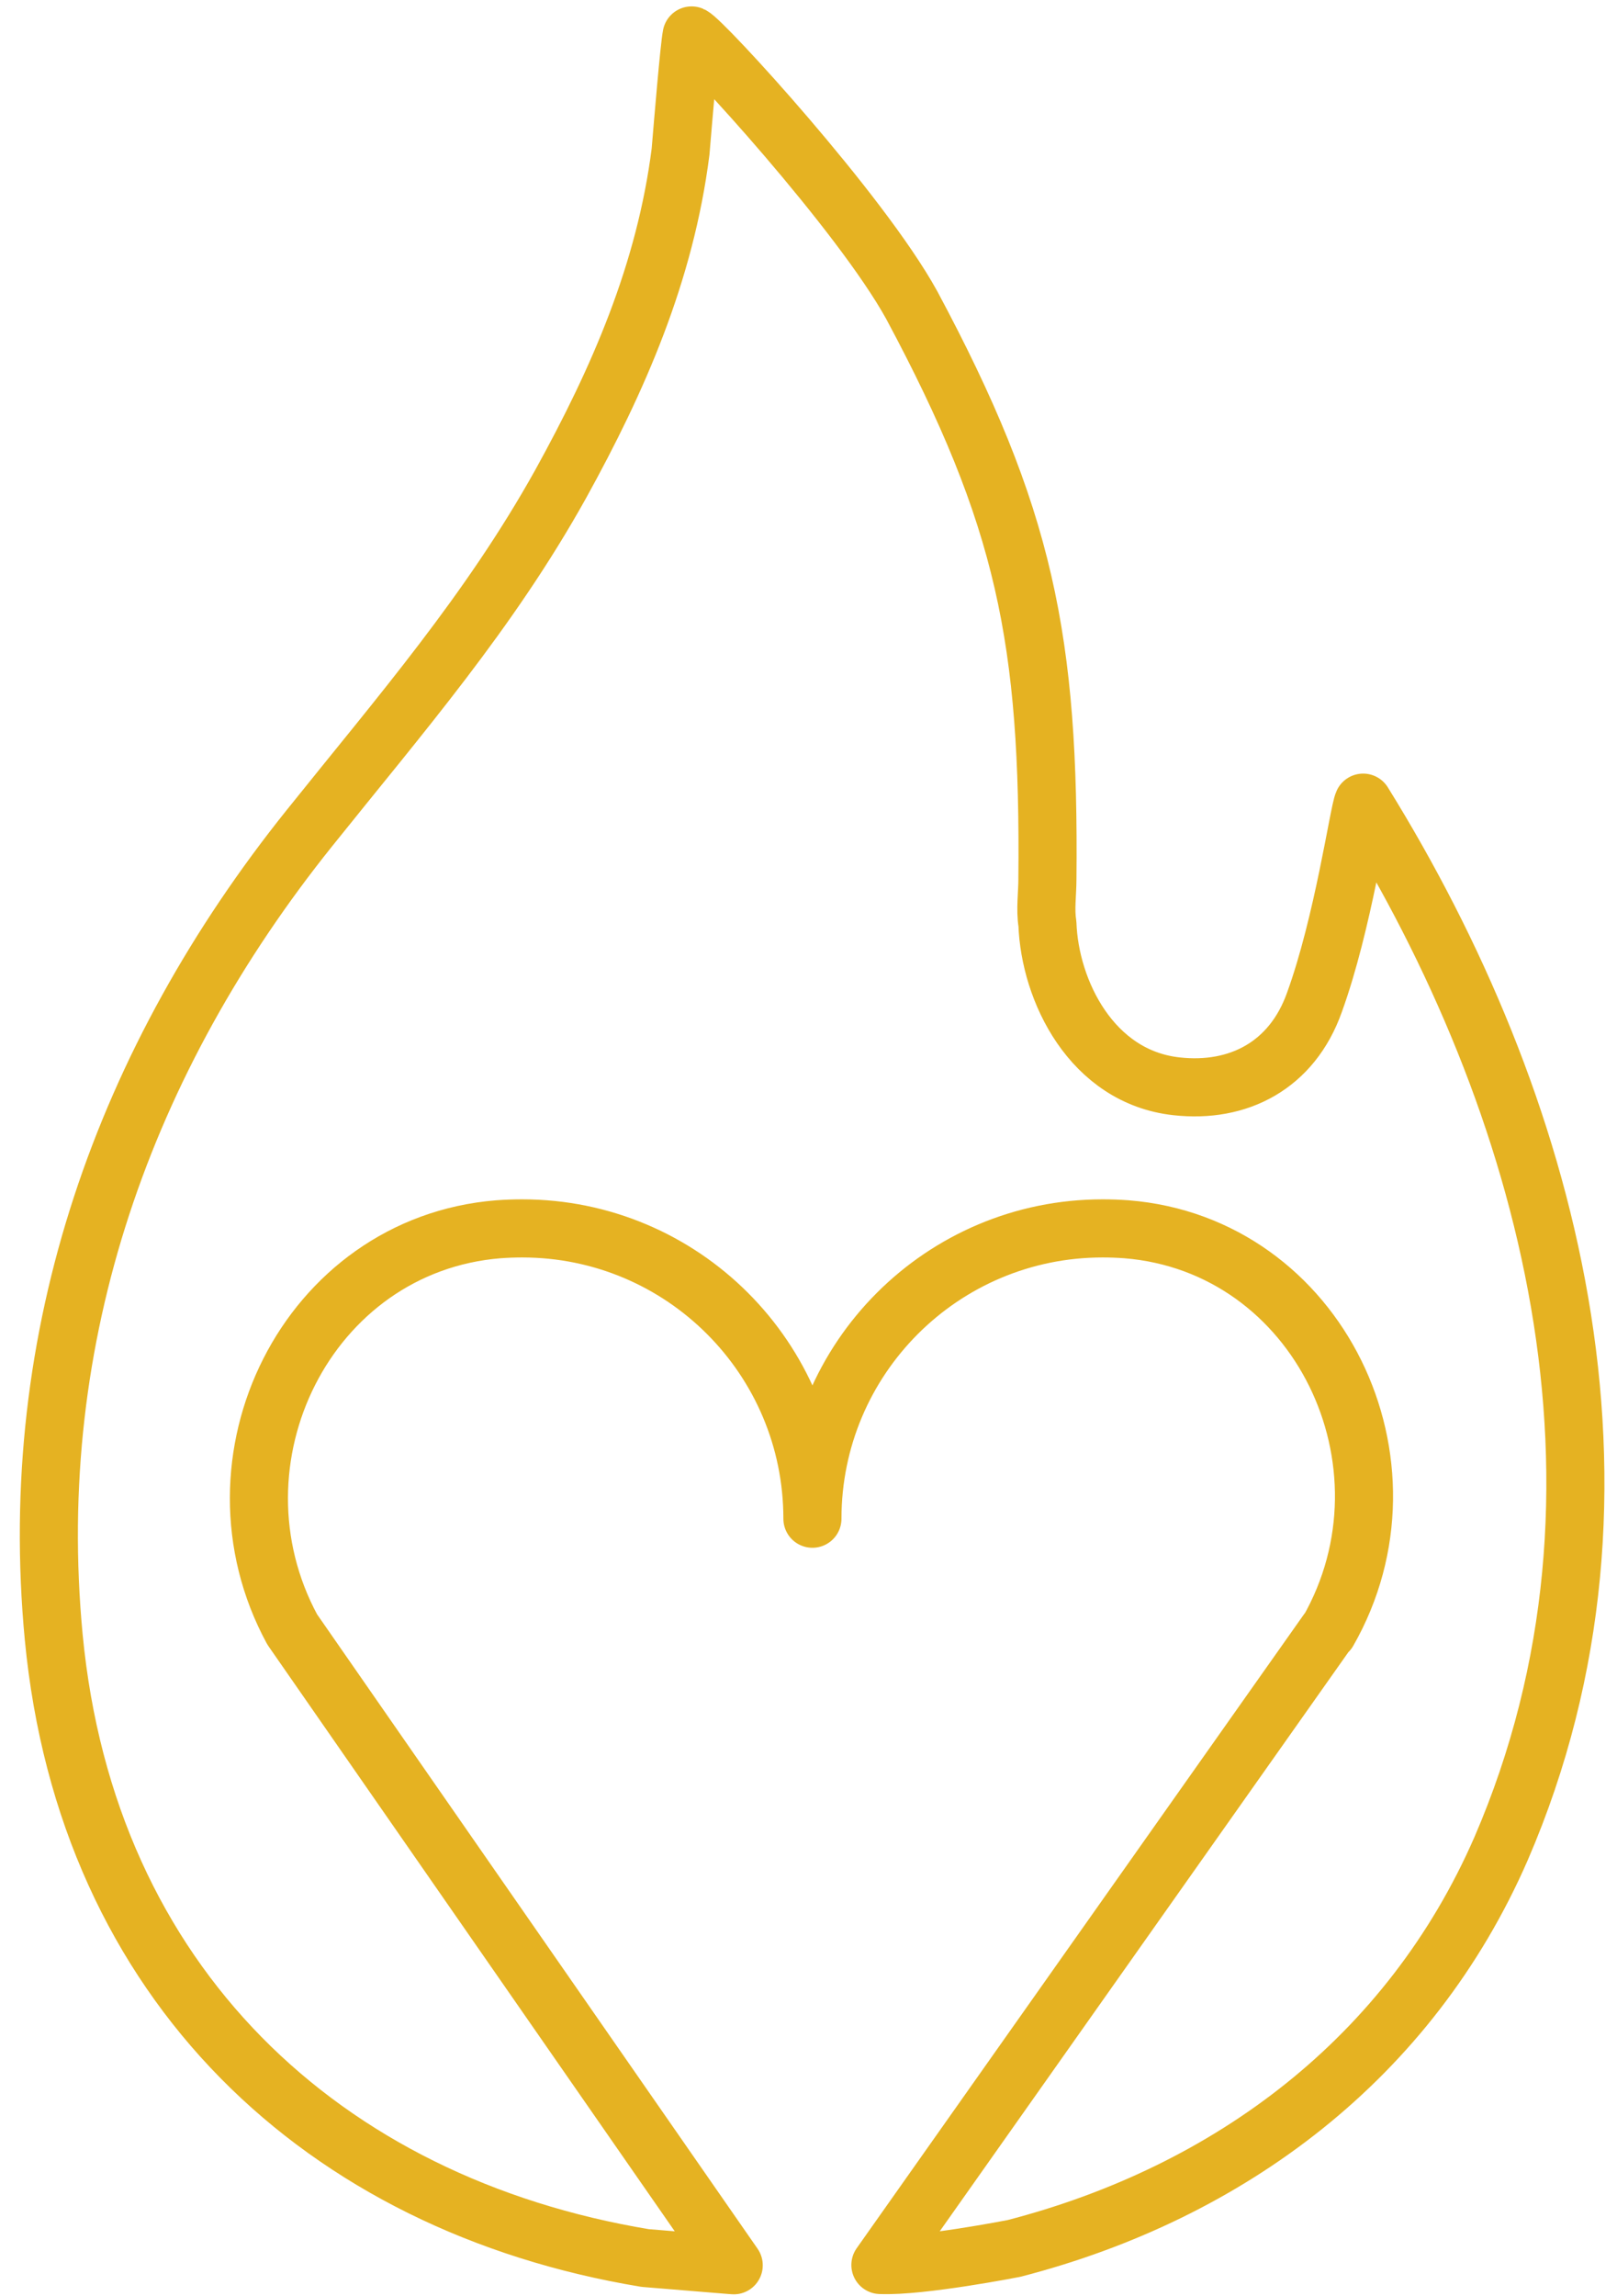<svg viewBox="0 0 55.67 79" xmlns="http://www.w3.org/2000/svg" data-sanitized-data-name="Layer 1" data-name="Layer 1" id="Layer_1">
  <defs>
    <style>
      .cls-1 {
        fill: none;
        stroke: #e5b222;
        stroke-linecap: round;
        stroke-linejoin: round;
        stroke-width: 2px;
      }
    </style>
  </defs>
  <path d="m45.72,56.14c3.3-5.77-.32-13.31-6.94-13.84-.27-.02-.54-.03-.82-.03-5.52,0-9.99,4.47-9.99,9.99h0c0-5.52-4.47-9.99-9.99-9.99-.28,0-.55.01-.82.03-6.59.53-10.25,7.96-7.1,13.77l15.2,21.88-3.05-.25c-11.1-1.84-19.22-9.44-20.36-21.36-.99-10.4,2.45-19.92,8.8-27.84,3.14-3.92,6.2-7.44,8.65-11.84,1.99-3.6,3.6-7.28,4.13-11.44.08-.96.3-3.6.38-4,.38.16,5.82,6.08,7.58,9.28,3.9,7.28,4.75,11.52,4.67,19.76,0,.48-.08,1.04,0,1.52.08,2.32,1.53,5.28,4.44,5.6,2.14.24,3.98-.72,4.75-2.88.99-2.72,1.53-6.56,1.68-6.88,6.35,10.24,10.1,23.6,4.75,35.99-3.14,7.2-9.34,11.84-16.77,13.76,0,0-3.21.63-4.6.57l15.39-21.8Z" class="cls-1"></path>
</svg>